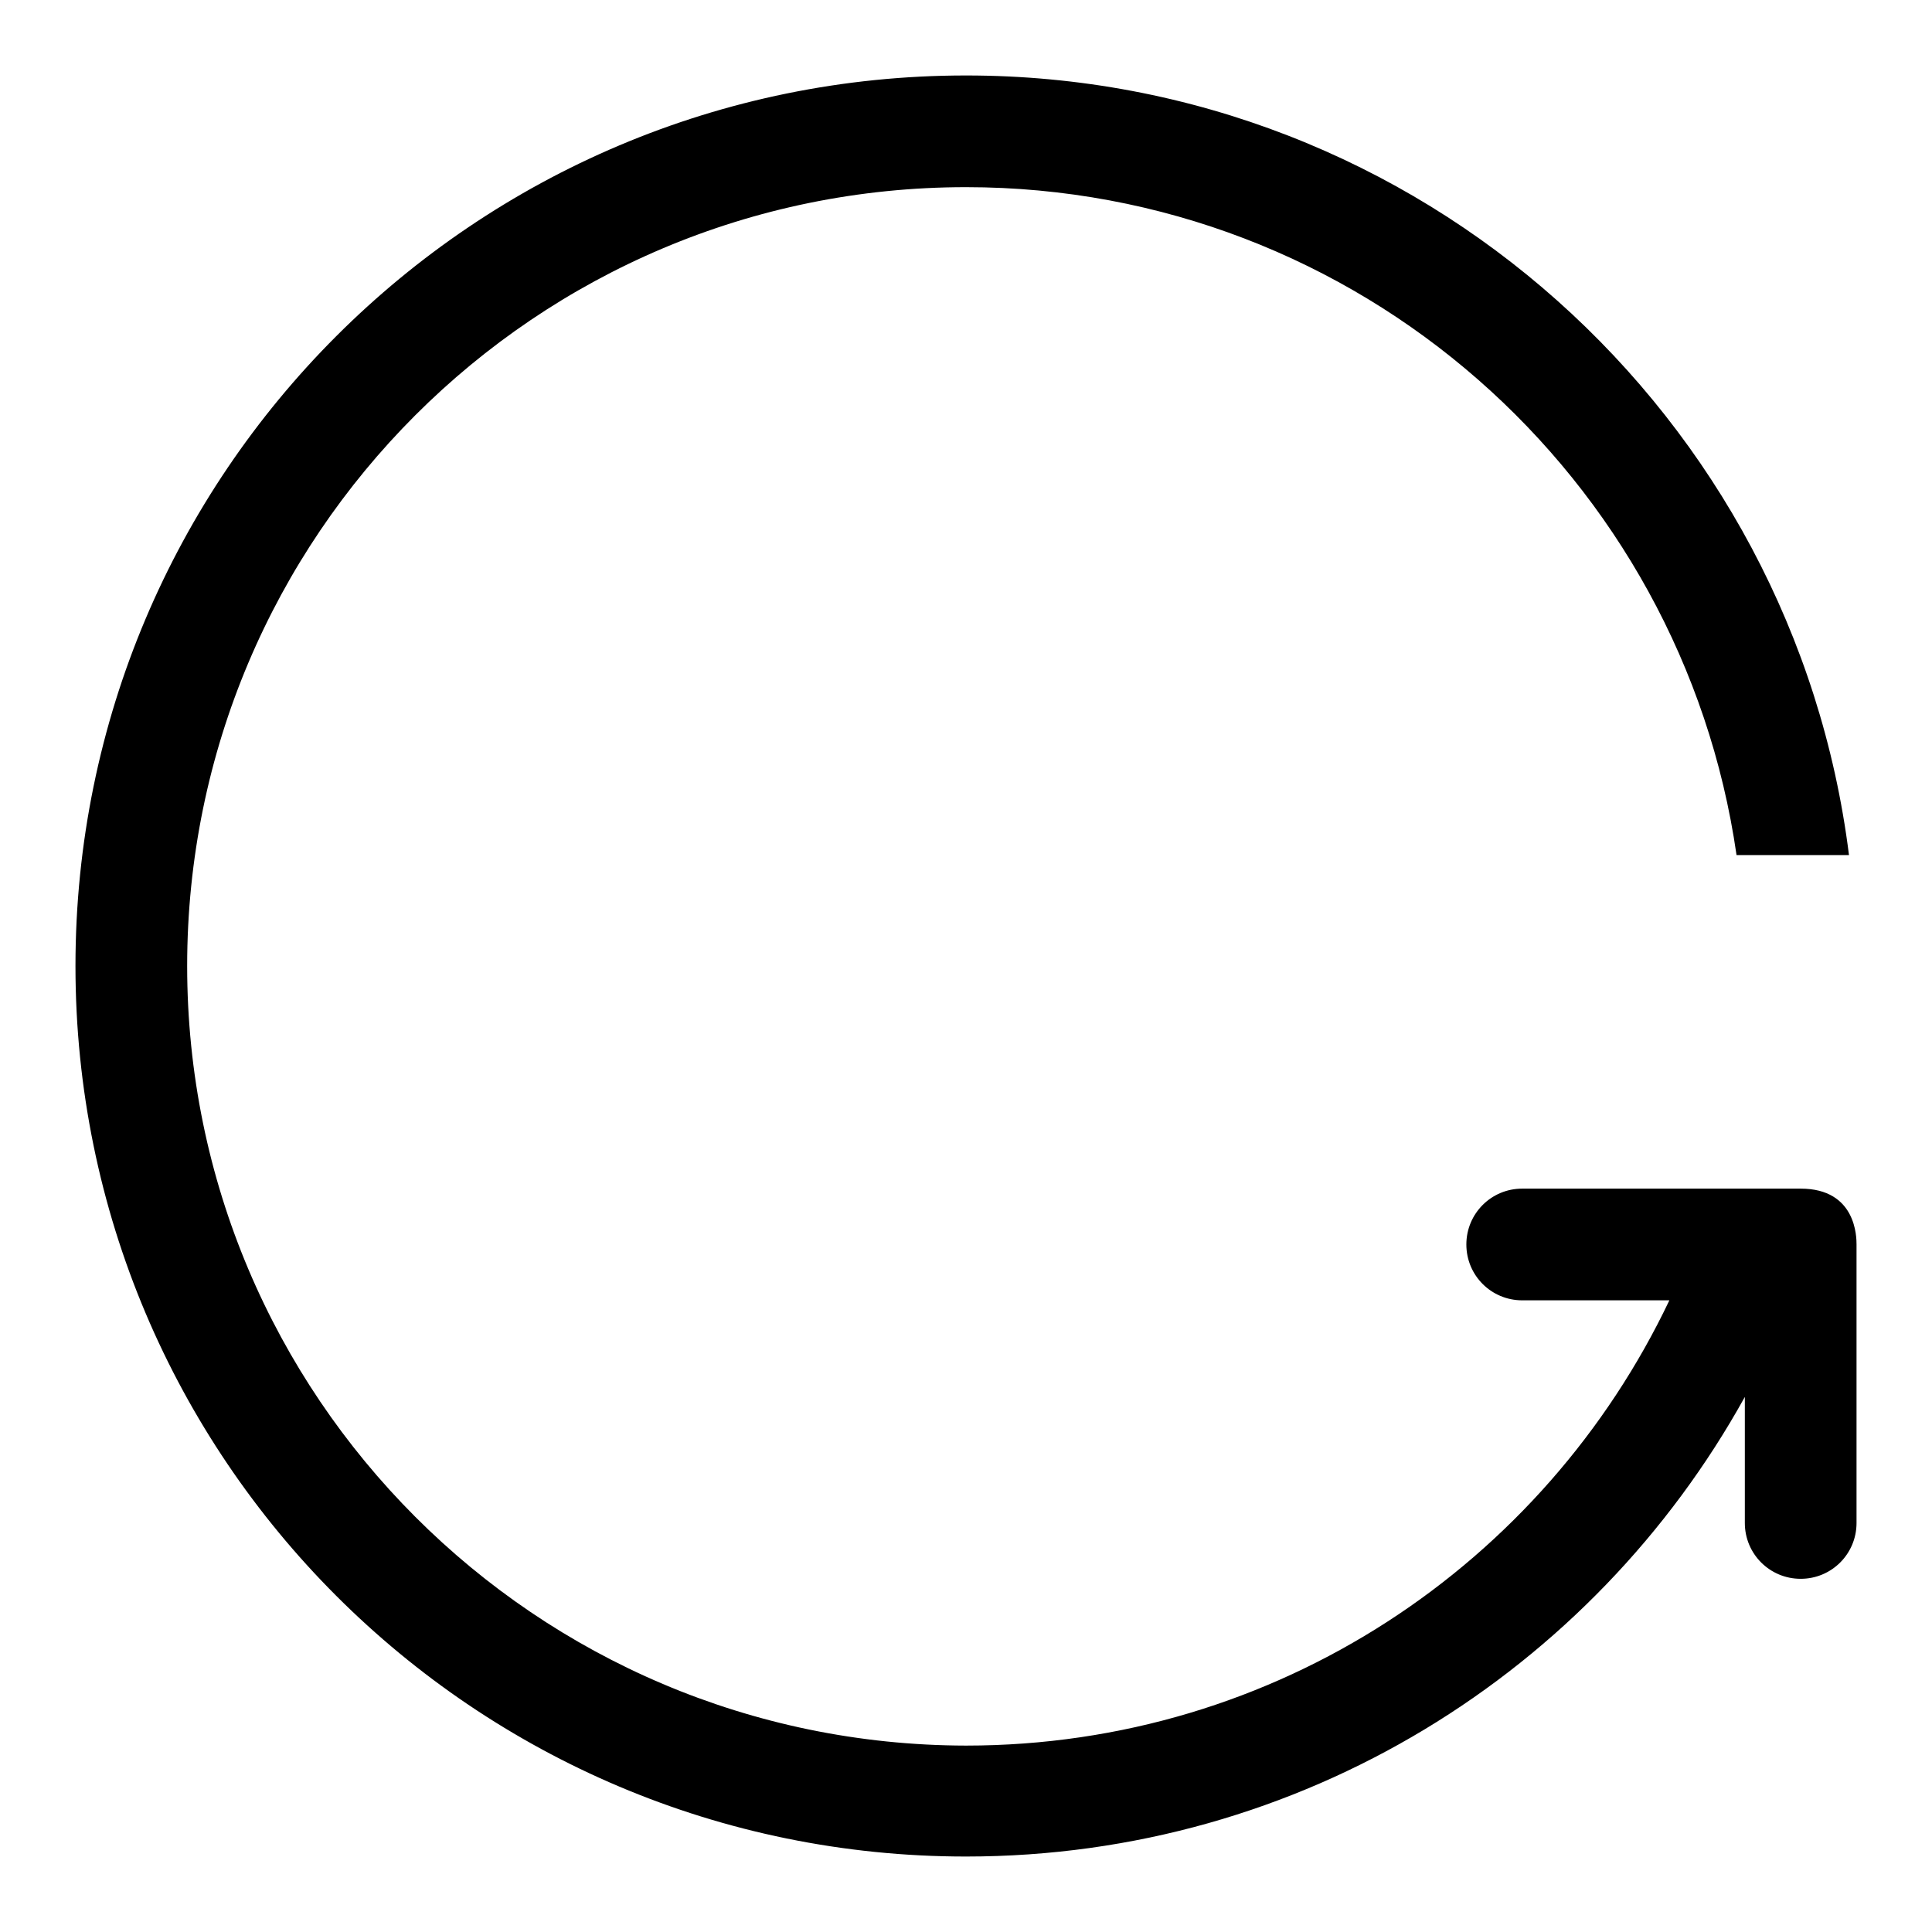 <?xml version="1.0" encoding="utf-8"?>
<!-- Svg Vector Icons : http://www.onlinewebfonts.com/icon -->
<!DOCTYPE svg PUBLIC "-//W3C//DTD SVG 1.1//EN" "http://www.w3.org/Graphics/SVG/1.1/DTD/svg11.dtd">
<svg version="1.1" xmlns="http://www.w3.org/2000/svg" xmlns:xlink="http://www.w3.org/1999/xlink" x="0px" y="0px" viewBox="0 0 256 256" enable-background="new 0 0 256 256" xml:space="preserve">
<g><g><path fill="#000000" d="M201.7,157.5c-4.1,0-7.4,3.3-7.4,7.4s3.3,7.4,7.4,7.4h19.5c-16.6,34.9-52,59-93.2,59C71,231.2,24.8,185,24.8,128C24.8,71,71,24.8,128,24.8c52,0,94.9,38.5,102.1,88.5H245C237.7,55.1,188.2,10,128,10C62.8,10,10,62.8,10,128c0,65.2,52.8,118,118,118c44.5,0,83.1-24.6,103.2-60.9v16.7c0,4.1,3.3,7.4,7.4,7.4c4.1,0,7.4-3.3,7.4-7.4v-36.9c0-0.9,0-7.4-7.4-7.4H201.7z"/></g></g>
</svg>